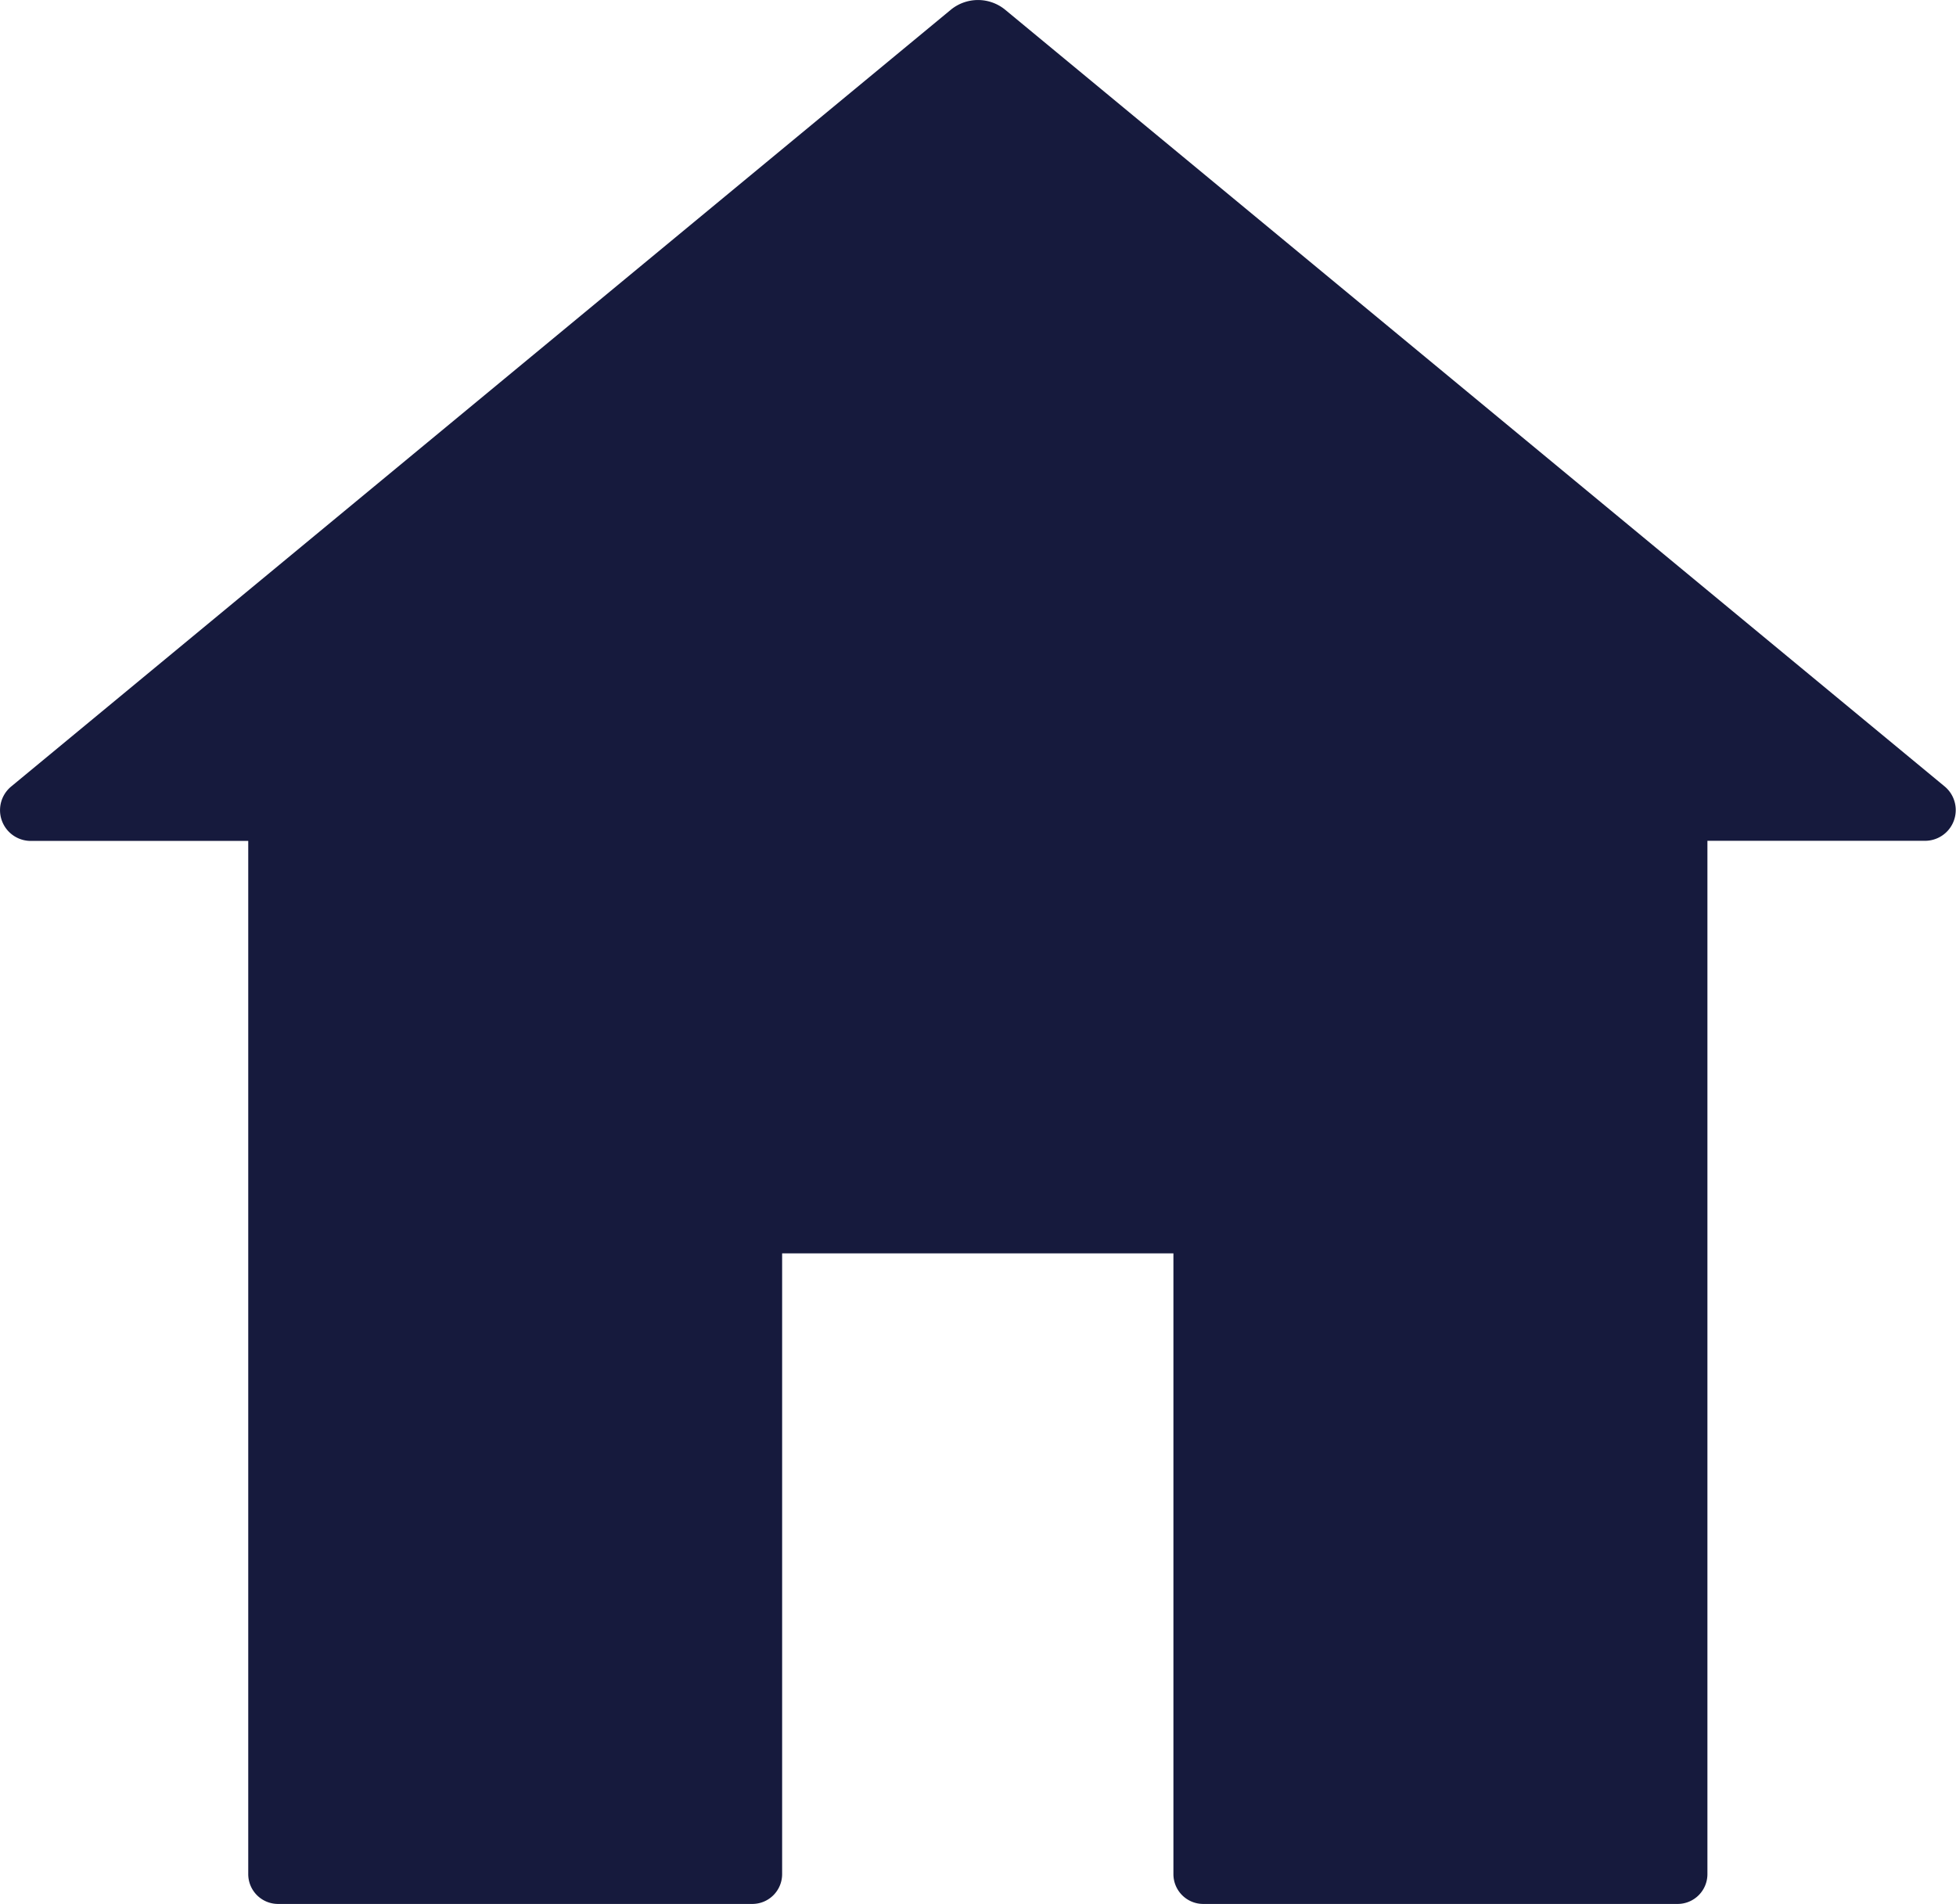 <svg xmlns="http://www.w3.org/2000/svg" xmlns:xlink="http://www.w3.org/1999/xlink" width="17.256" height="16.793" viewBox="0 0 17.256 16.793">
  <defs>
    <clipPath id="clip-path">
      <rect id="Rectangle_295" data-name="Rectangle 295" width="17.256" height="16.793" fill="#161a3d"/>
    </clipPath>
  </defs>
  <g id="Group_873" data-name="Group 873" clip-path="url(#clip-path)">
    <path id="Path_327" data-name="Path 327" d="M8.387.087.1,6.936a.271.271,0,0,0,.173.481H2.19V16.53a.263.263,0,0,0,.263.263H6.639A.263.263,0,0,0,6.9,16.53V11.055h3.452V16.53a.263.263,0,0,0,.263.263H14.8a.263.263,0,0,0,.263-.263V7.416h1.918a.271.271,0,0,0,.173-.481L8.869.087a.378.378,0,0,0-.482,0" transform="translate(0 0)" fill="#161a3d"/>
  </g>
</svg>
